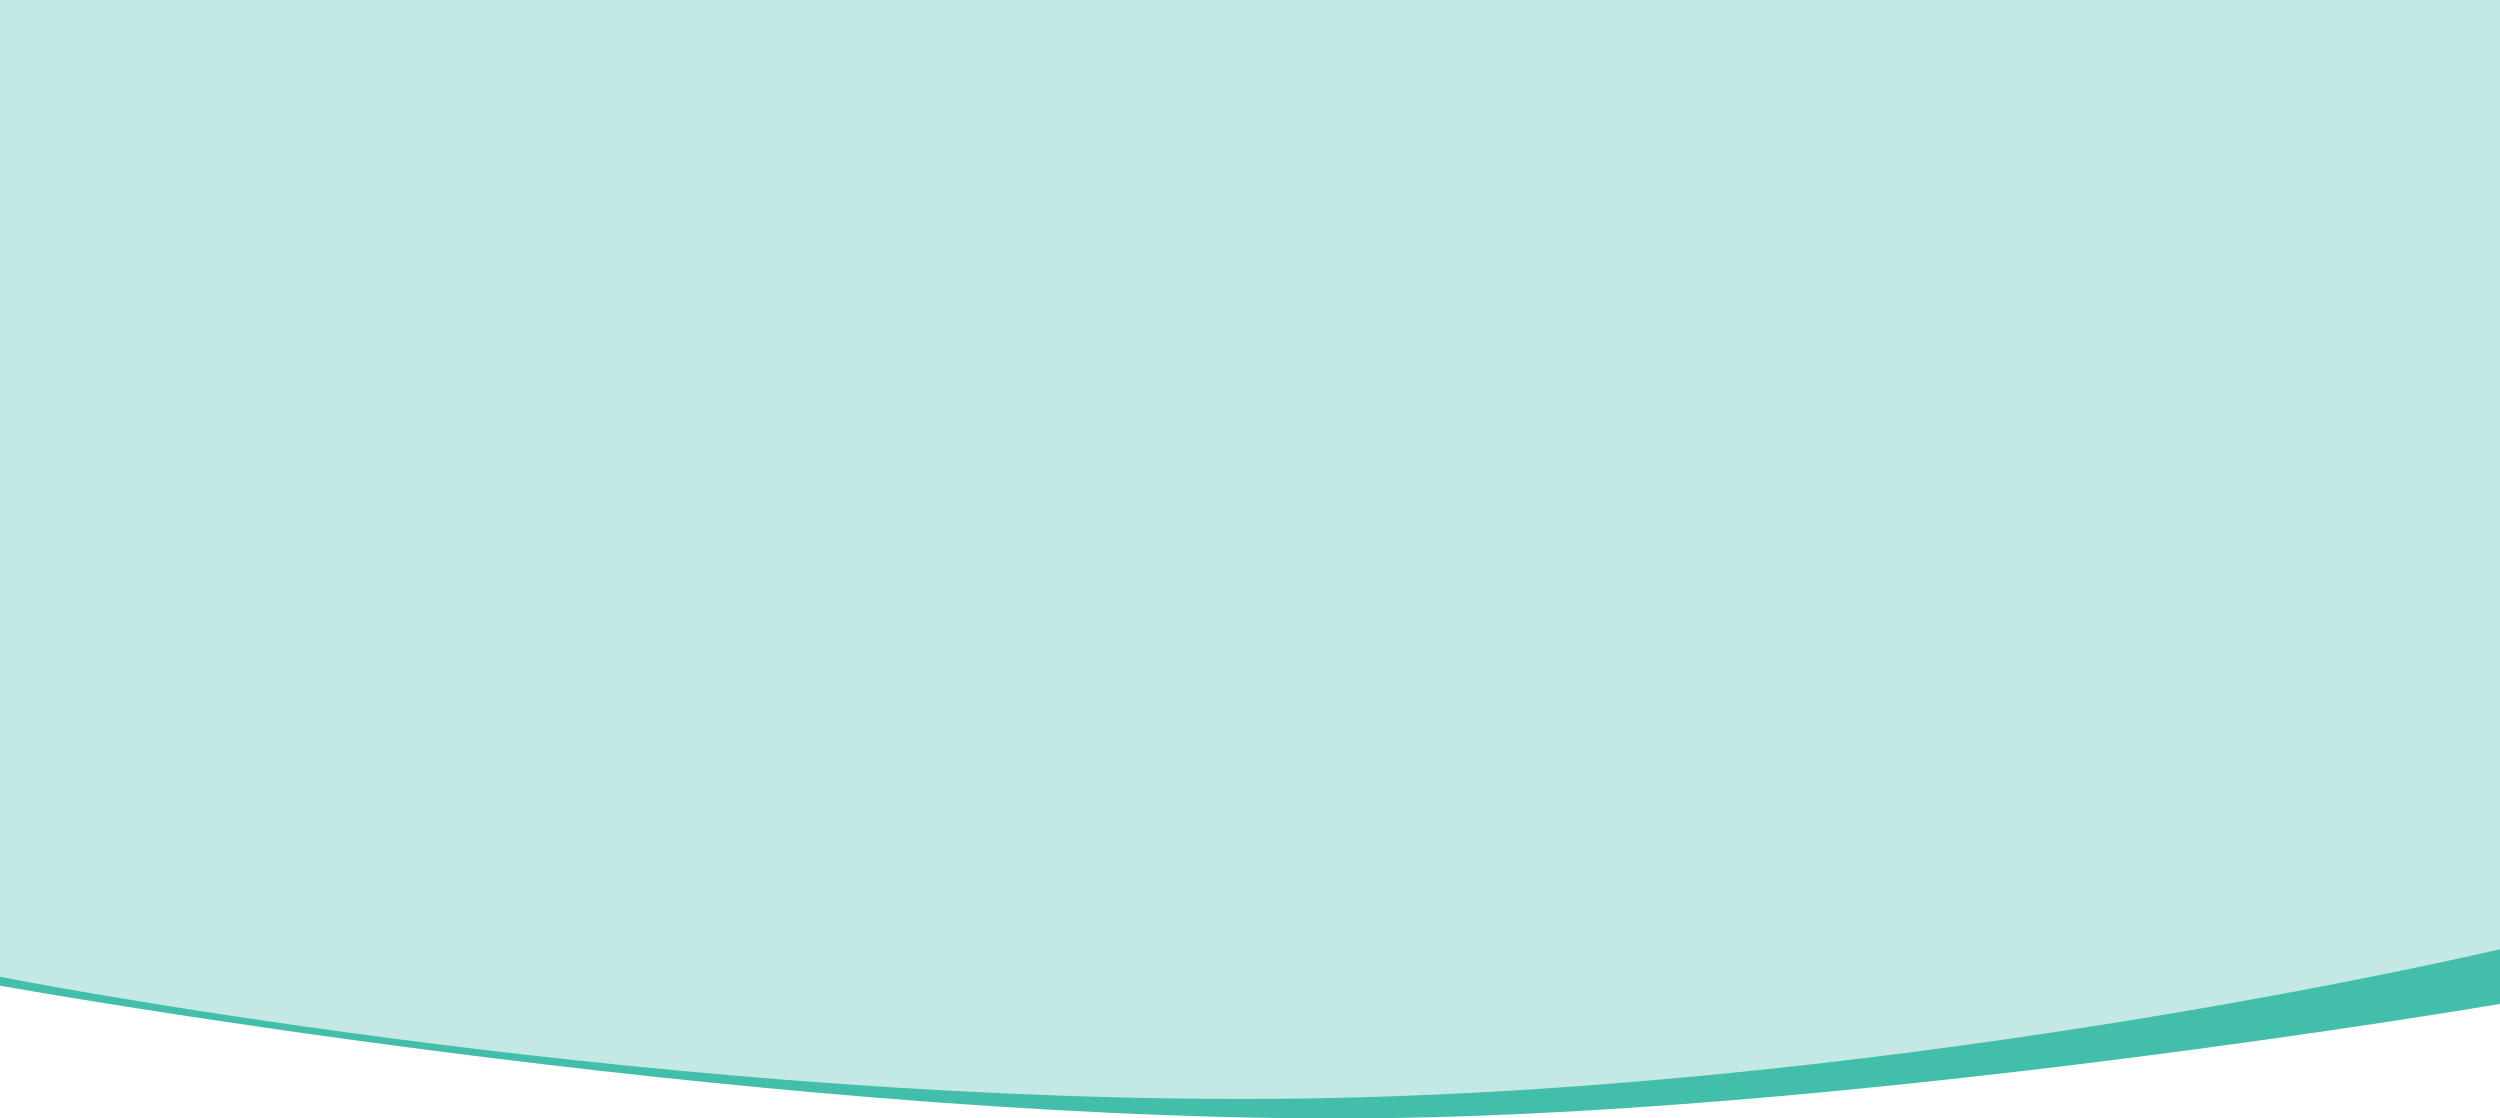 <svg width="1920" height="859" viewBox="0 0 1920 859" fill="none" xmlns="http://www.w3.org/2000/svg">
<path d="M1920 771C1920 771 1405 859 1029 859C567 859 0 757 0 757V5L1920 5V771Z" fill="#42BEAB"/>
<path d="M1920 729C1920 729 1435.52 844 955.522 844C475.522 844 0 750.182 0 750.182V0L1920 0V729Z" fill="#C4E8E3"/>
</svg>
